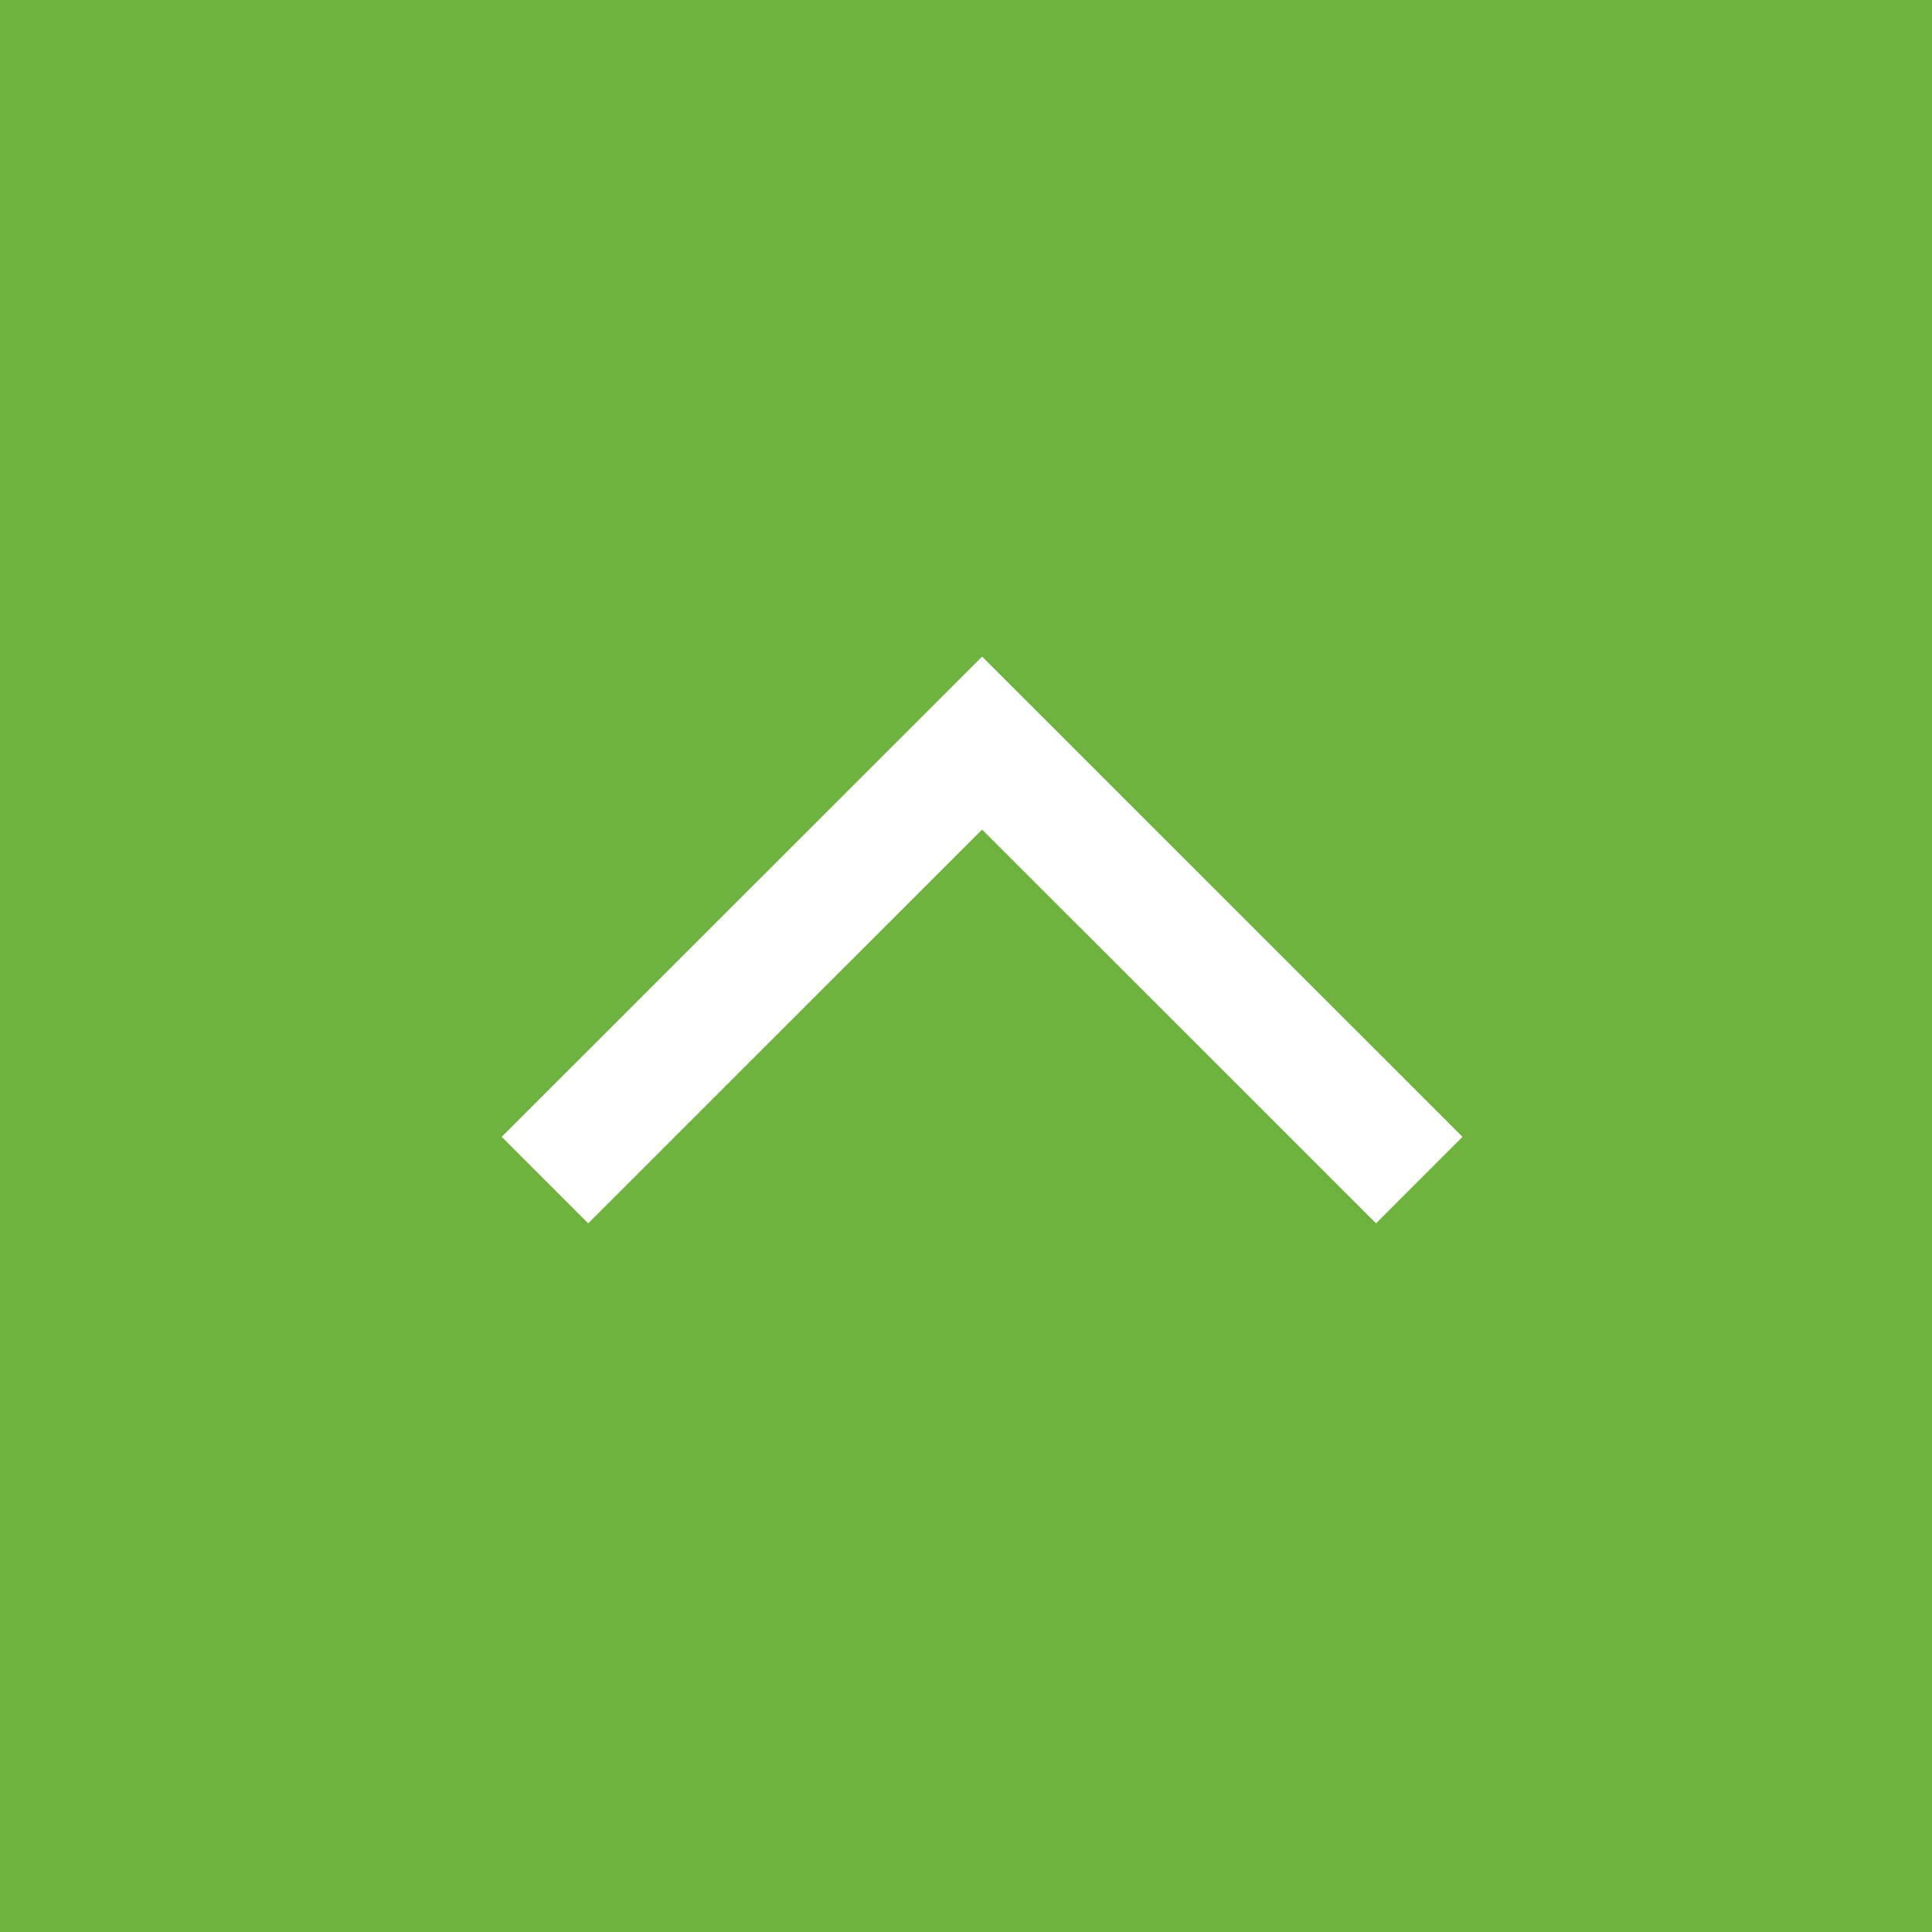 <svg width="39" height="39" viewBox="0 0 39 39" xmlns="http://www.w3.org/2000/svg"><g id="R1" fill="none" fill-rule="evenodd"><g id="2-MENU-Copy-5" transform="translate(-377 -302)"><g id="Group-2" transform="translate(377 302)"><path id="Rectangle-Copy" fill="#6CB23D" d="M0 0h39v39H0z"/><path id="Page-1-Copy-35" stroke="#FFF" stroke-width="2.47" d="M11 23.822L19.825 15l8.825 8.822"/></g></g></g></svg>